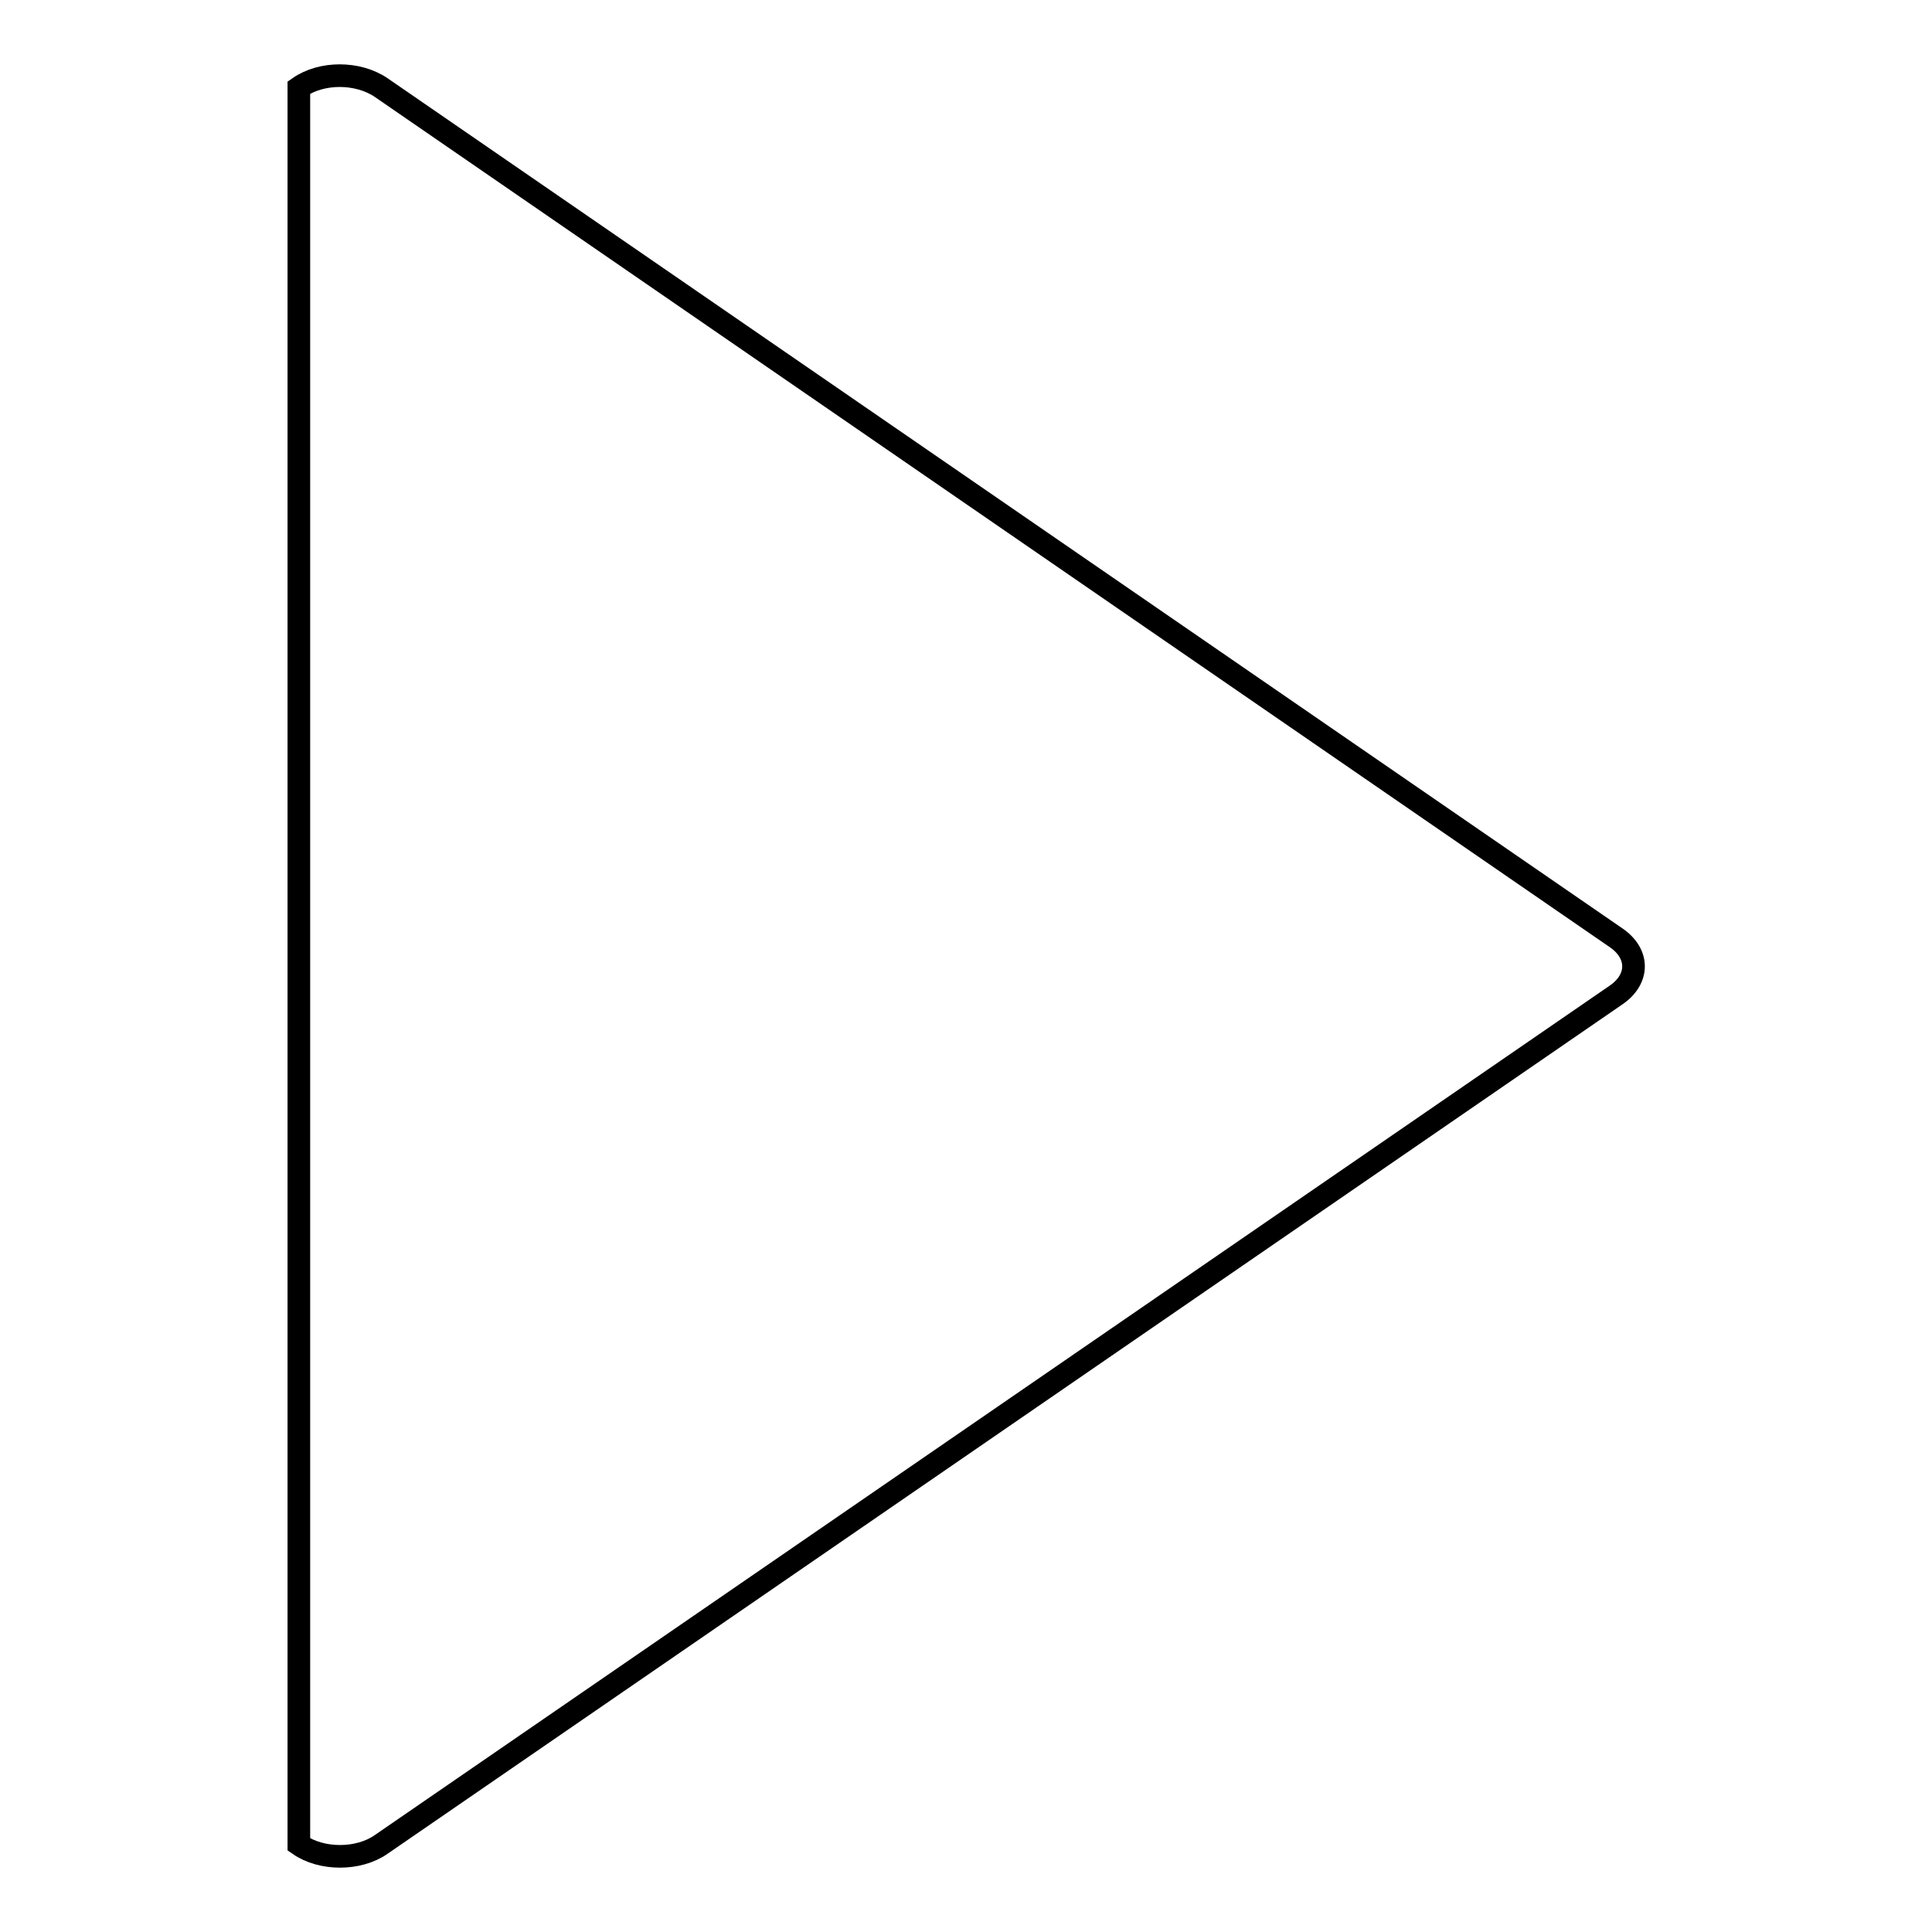 <?xml version="1.0" encoding="utf-8"?>
<!-- Svg Vector Icons : http://www.onlinewebfonts.com/icon -->
<!DOCTYPE svg PUBLIC "-//W3C//DTD SVG 1.1//EN" "http://www.w3.org/Graphics/SVG/1.1/DTD/svg11.dtd">
<svg version="1.1" xmlns="http://www.w3.org/2000/svg" xmlns:xlink="http://www.w3.org/1999/xlink" x="0px" y="0px" viewBox="0 0 256 256" enable-background="new 0 0 256 256" xml:space="preserve">
<g><g><path stroke-width="3" fill-opacity="0" stroke="#000000"  d="M50.5,11.6l163.7,112.7c3,2.1,3,5.4,0,7.5L50.5,244.4c-3,2.1-7.9,2.1-10.9,0V11.6C42.6,9.5,47.4,9.5,50.5,11.6z"/></g></g>
</svg>